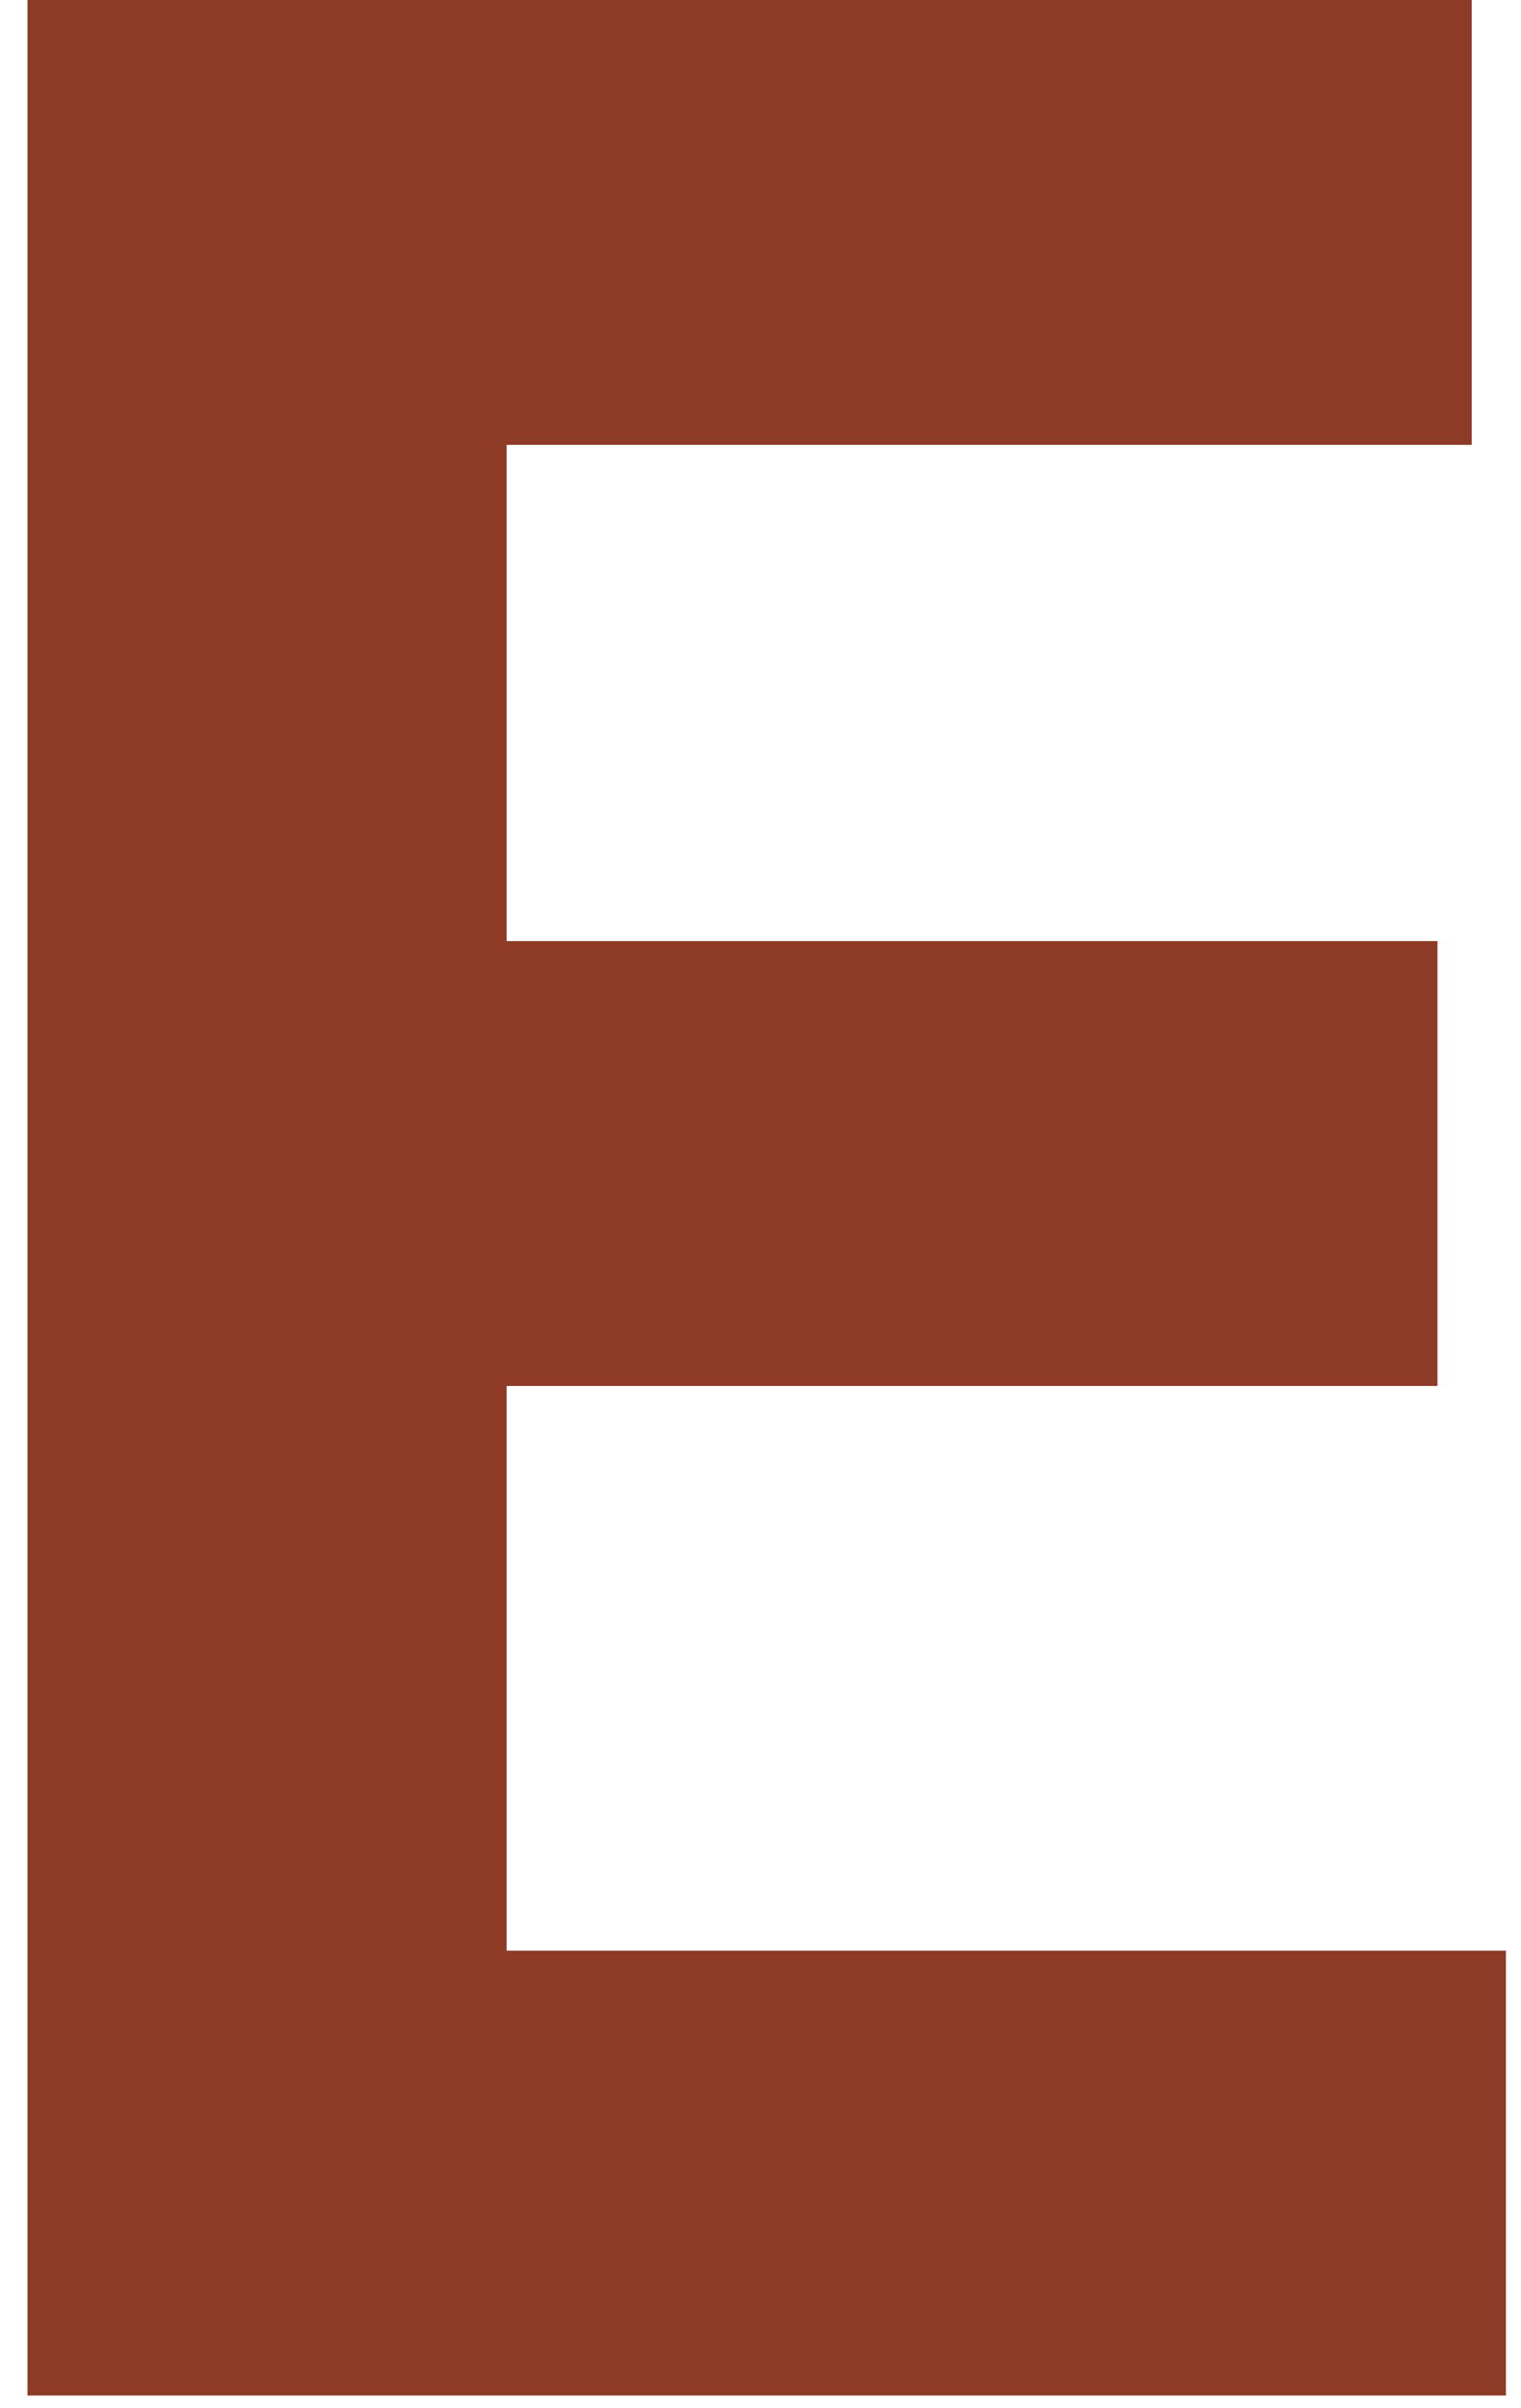 <svg width="24" height="38" viewBox="0 0 24 38" fill="none" xmlns="http://www.w3.org/2000/svg">
<path d="M7.994 21.87V30.78H23.762V37.8H0.434V0H23.222V7.02H7.994V14.85H22.682V21.87H7.994Z" fill="#8D3A26"/>
</svg>
